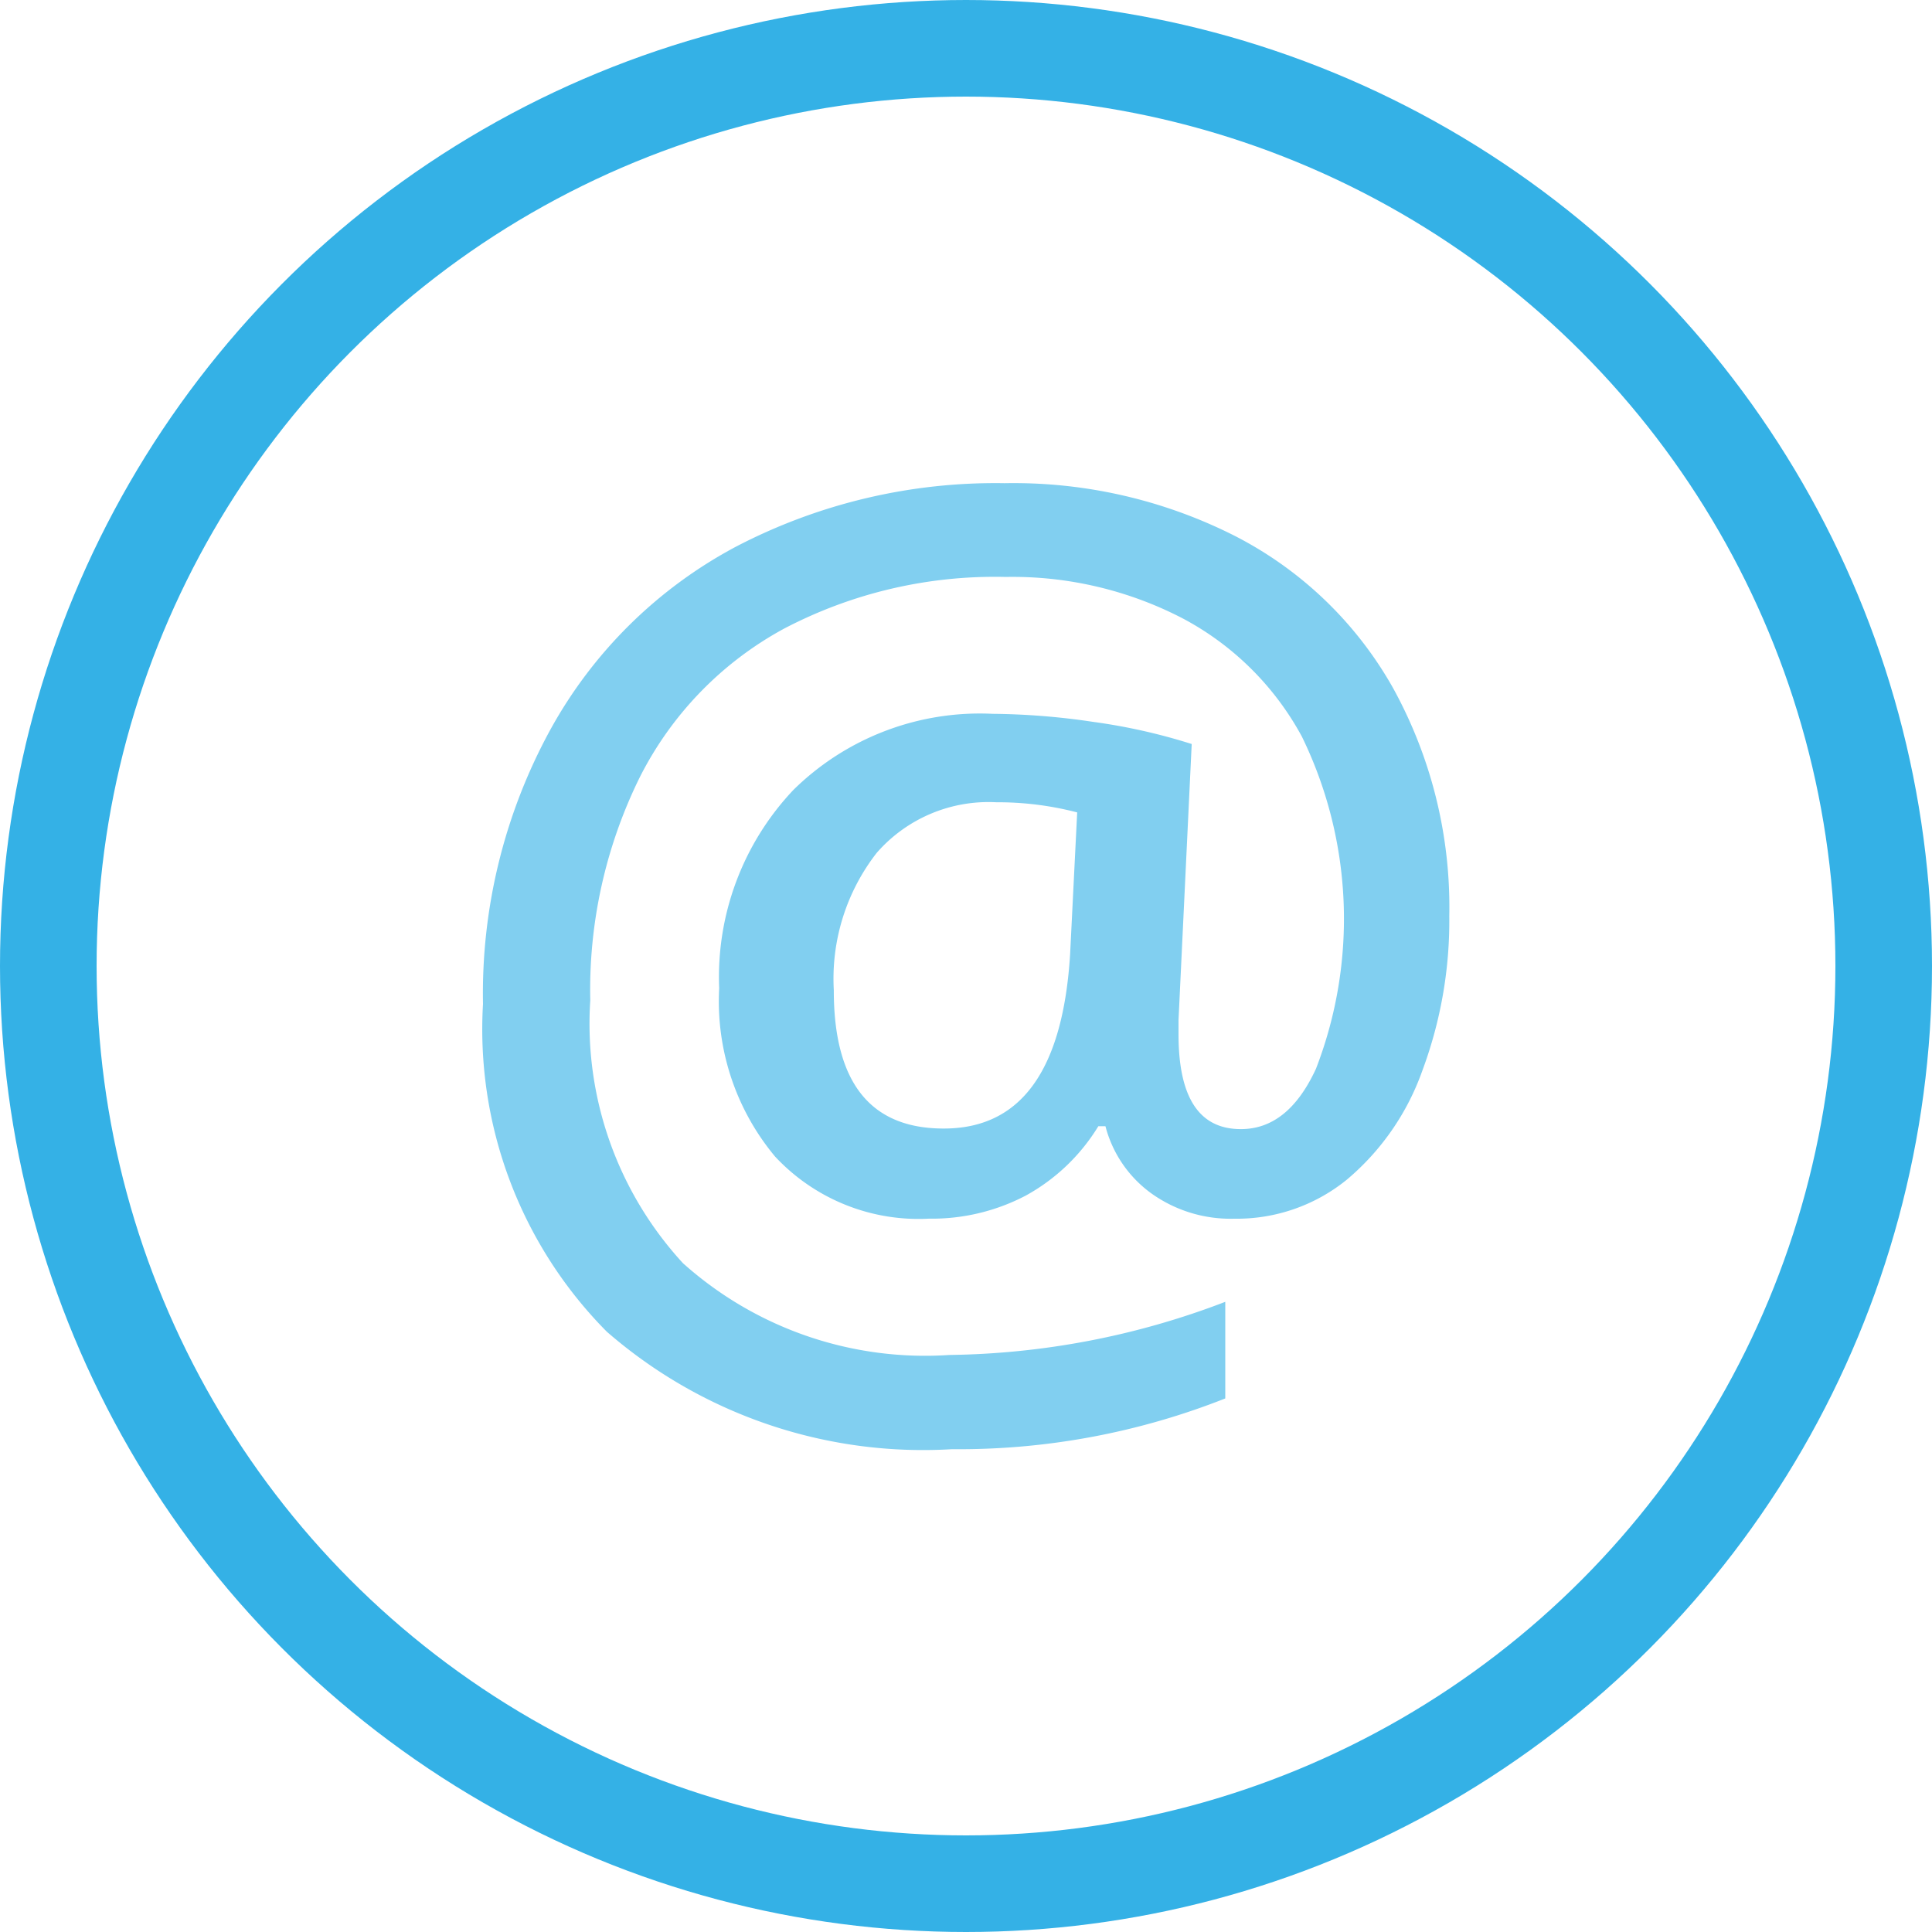 <?xml version="1.0" encoding="UTF-8"?> <svg xmlns="http://www.w3.org/2000/svg" width="40" height="40" viewBox="0 0 40 40"><g id="Gruppe_15" data-name="Gruppe 15" transform="translate(-680 -7909)"><g id="Gruppe_14" data-name="Gruppe 14" transform="translate(690 7919)"><path id="Pfad_28" data-name="Pfad 28" d="M269.909,378.716a7.877,7.877,0,0,0-3.26-3.143,10.14,10.14,0,0,0-4.784-1.1,11.609,11.609,0,0,0-5.567,1.317,9.446,9.446,0,0,0-3.845,3.8,11.379,11.379,0,0,0-1.387,5.664,8.893,8.893,0,0,0,2.563,6.786,9.971,9.971,0,0,0,7.145,2.433,15,15,0,0,0,5.66-1.051v-2a16.479,16.479,0,0,1-5.711,1.1,7.509,7.509,0,0,1-5.517-1.9,7.324,7.324,0,0,1-1.919-5.44,9.946,9.946,0,0,1,1.028-4.627,7.176,7.176,0,0,1,2.979-3.068,9.4,9.4,0,0,1,4.593-1.073,7.647,7.647,0,0,1,3.669.86,6,6,0,0,1,2.465,2.447,8.608,8.608,0,0,1,.291,6.875q-.577,1.252-1.556,1.25c-.863,0-1.29-.653-1.29-1.964v-.295l.273-5.714a12.162,12.162,0,0,0-2.038-.458,14.789,14.789,0,0,0-2.084-.167,5.5,5.5,0,0,0-4.126,1.577,5.635,5.635,0,0,0-1.535,4.105,5.016,5.016,0,0,0,1.157,3.484A4.06,4.06,0,0,0,260.3,389.7a4.183,4.183,0,0,0,2.006-.479,4.033,4.033,0,0,0,1.5-1.435h.147a2.486,2.486,0,0,0,.963,1.4,2.819,2.819,0,0,0,1.7.515,3.612,3.612,0,0,0,2.332-.806,5.23,5.23,0,0,0,1.567-2.262,8.89,8.89,0,0,0,.557-3.2A9.4,9.4,0,0,0,269.909,378.716Zm-6.688,5.518q-.226,3.606-2.62,3.6-2.275,0-2.272-2.866a4.24,4.24,0,0,1,.888-2.841,3.073,3.073,0,0,1,2.476-1.048,6.527,6.527,0,0,1,1.675.21Z" transform="translate(-251.066 -374.469)" fill="#81cff0"></path></g><g id="Ellipse_4" data-name="Ellipse 4" transform="translate(680 7909)" fill="none" stroke="#34b1e6" stroke-width="2"><circle cx="20" cy="20" r="20" stroke="none"></circle><circle cx="20" cy="20" r="19" fill="none"></circle></g></g></svg> 